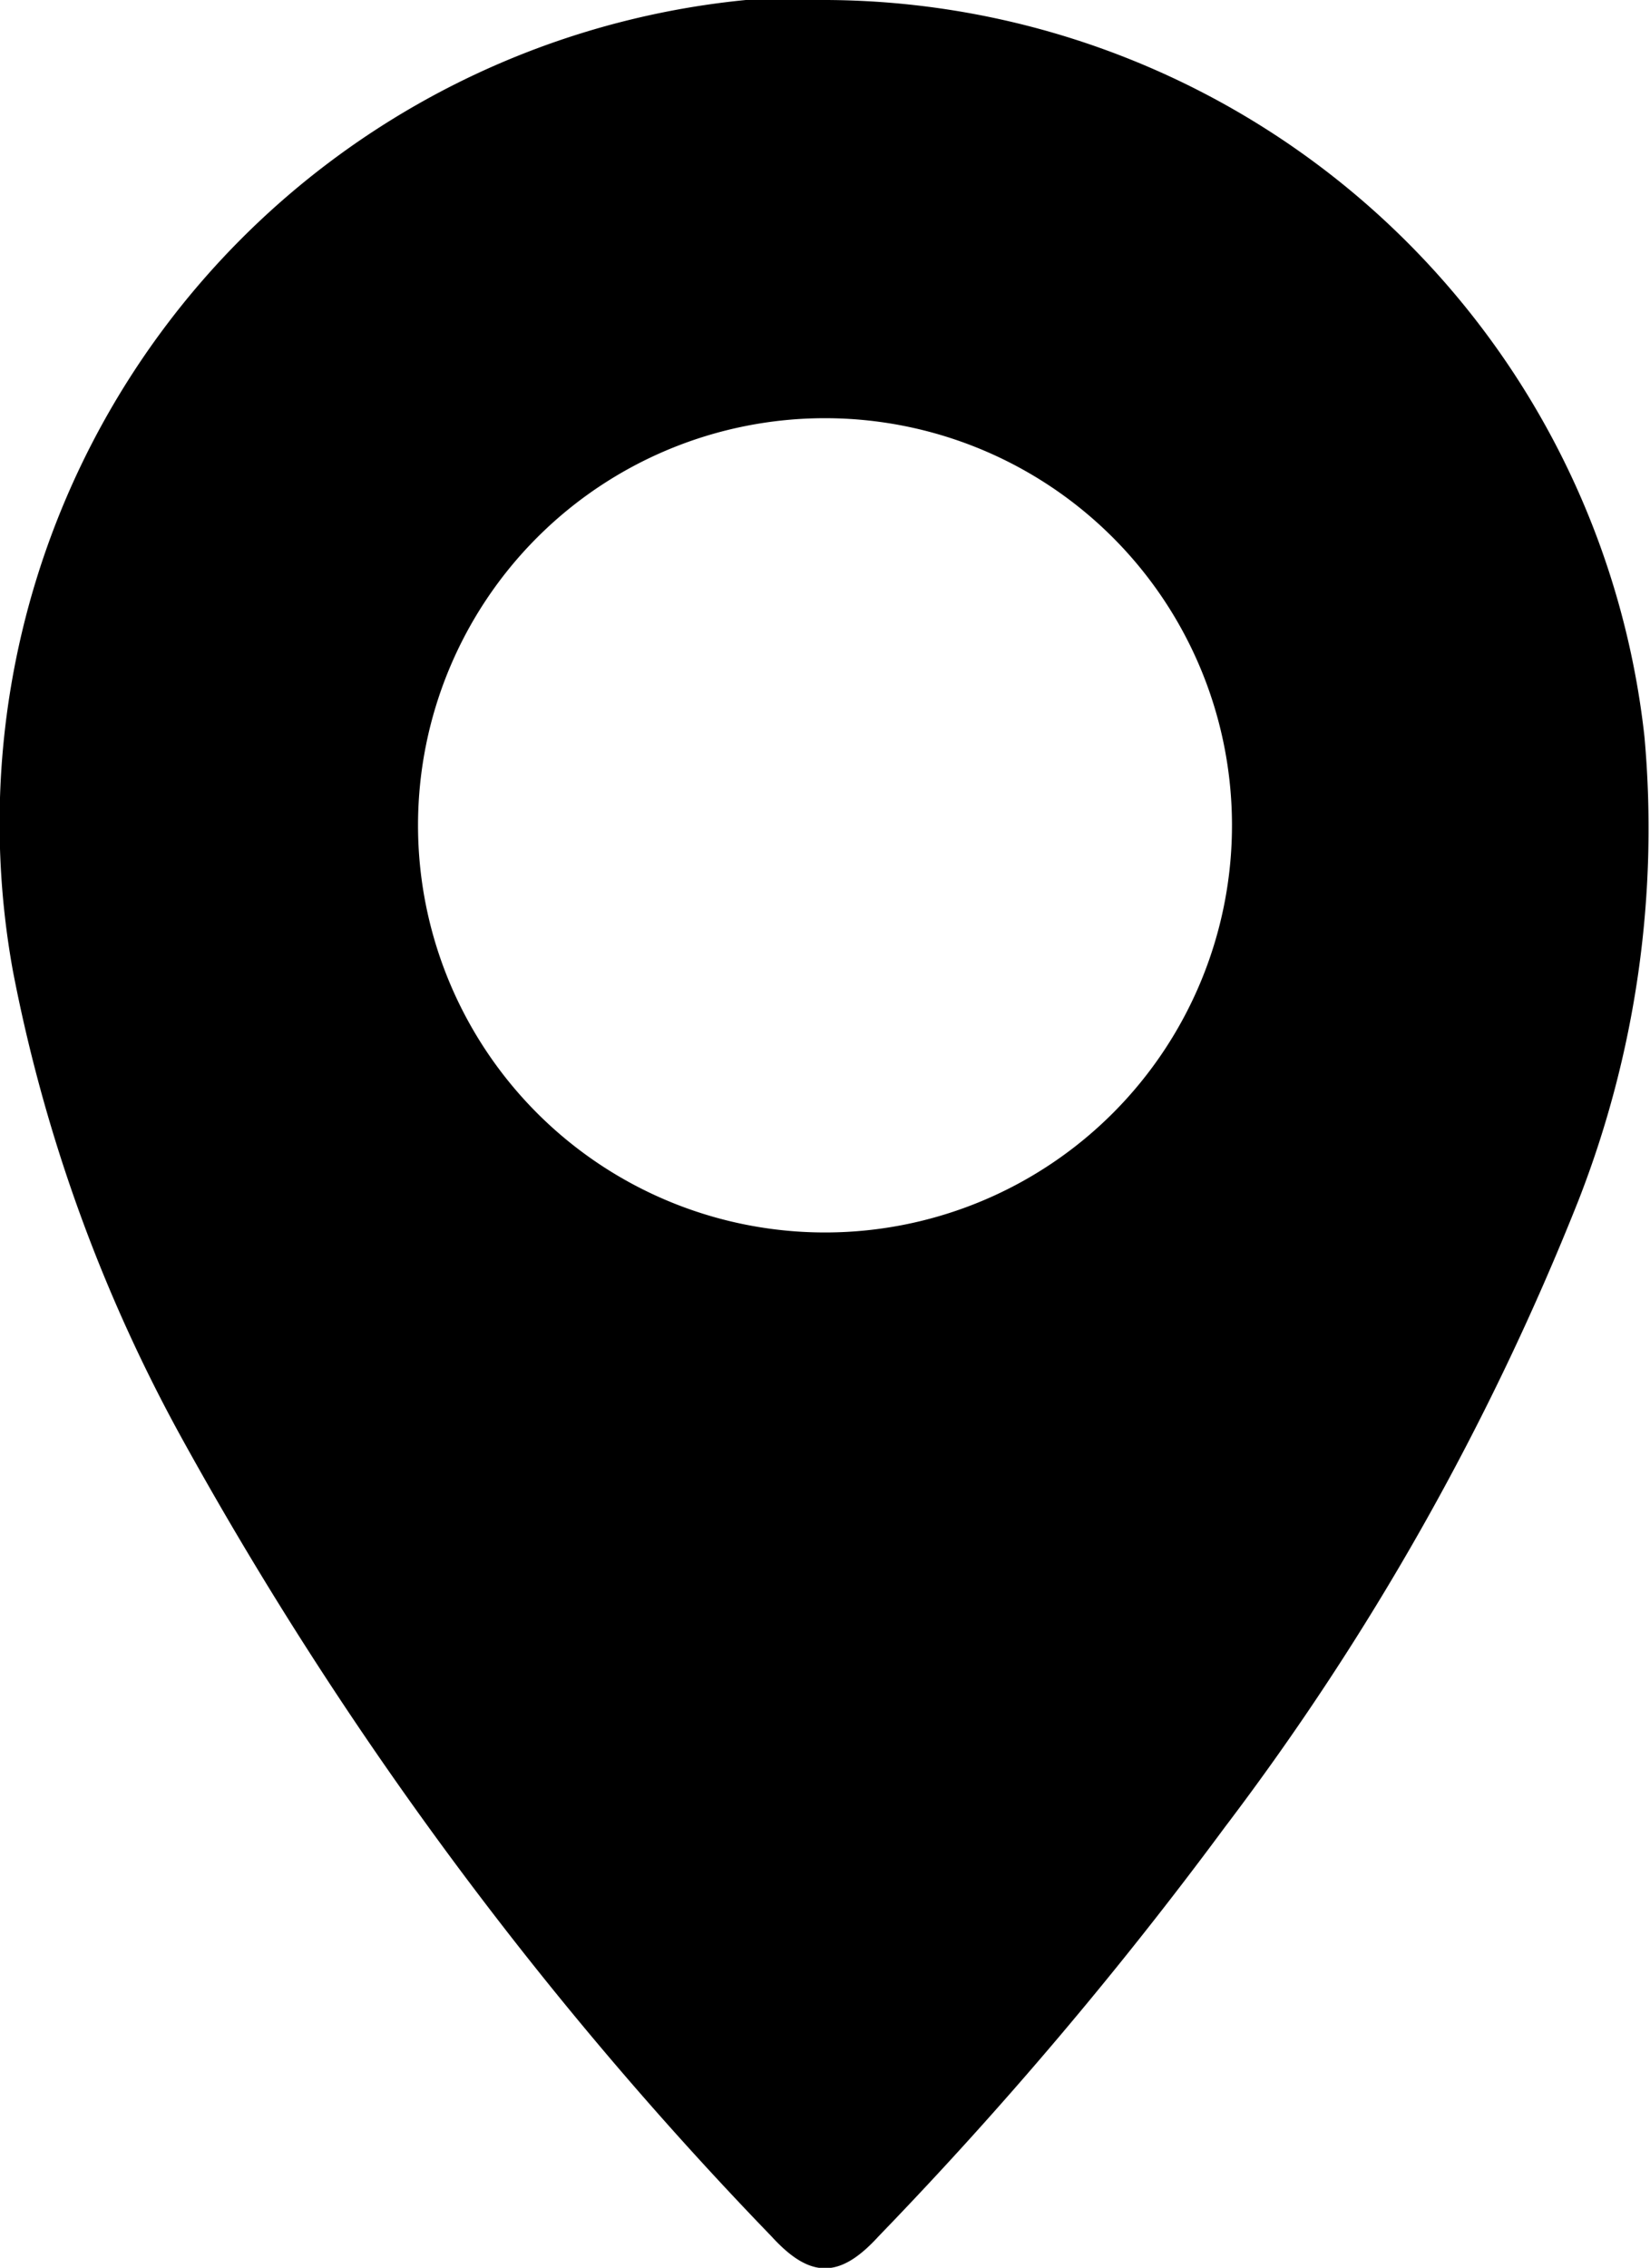 <svg xmlns="http://www.w3.org/2000/svg" viewBox="0 0 8.96 12.31"><g id="Layer_2" data-name="Layer 2"><g id="Layer_1-2" data-name="Layer 1"><path d="M4.49,0A4.49,4.49,0,0,1,8.93,4a5.55,5.55,0,0,1-.36,2.52A14.44,14.44,0,0,1,6.65,9.92a22.06,22.06,0,0,1-1.88,2.22c-.21.23-.37.23-.58,0A20.45,20.45,0,0,1,1,7.83,8.64,8.64,0,0,1,.07,5.27,4.49,4.49,0,0,1,4.05,0Zm0,6.69A2.21,2.21,0,1,0,2.27,4.48,2.21,2.21,0,0,0,4.48,6.69Z"></path></g></g></svg>